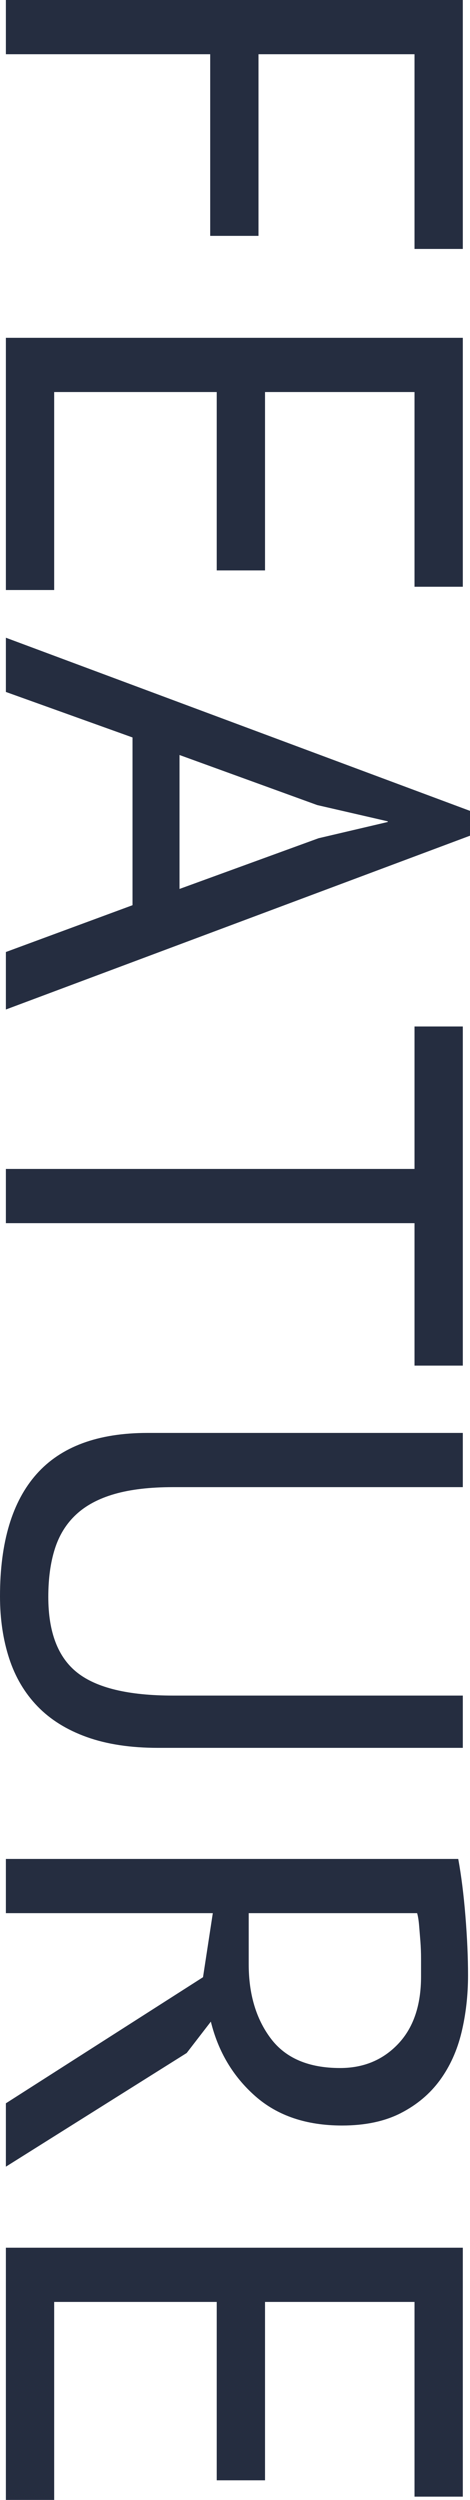 <?xml version="1.0" encoding="UTF-8"?> <svg xmlns="http://www.w3.org/2000/svg" width="69.12" height="367.292" viewBox="0 0 51.84 275.469"><path d="M51.048 0v27.432H45.72V5.976H28.512v20.016h-5.328V5.976H.648V0h50.4zm0 37.224v27.431H45.72V43.2H29.232v19.655h-5.328V43.2H5.976v21.816H.648V37.224h50.4zM14.616 99.745V81.261L.648 76.247v-5.976l51.192 19.08v2.736L.648 111.24v-6.336l13.968-5.158zM19.8 83.196v14.758l15.336-5.588 7.632-1.79v-.073l-7.776-1.79L19.8 83.195zm25.92 67.283v-15.697H.648v-5.975H45.72V113.11h5.328v37.369H45.72zm5.328 36.36v5.76H17.424c-3.024 0-5.64-.397-7.848-1.189s-4.02-1.92-5.436-3.384c-1.416-1.464-2.46-3.228-3.132-5.292C.336 180.67 0 178.39 0 175.894c0-5.952 1.344-10.44 4.032-13.463 2.688-3.025 6.768-4.536 12.24-4.536h34.776v5.975H19.08c-2.545 0-4.692.252-6.444.756-1.753.505-3.168 1.26-4.248 2.269-1.08 1.007-1.86 2.267-2.34 3.78-.48 1.512-.72 3.275-.72 5.292 0 3.887 1.067 6.67 3.204 8.351 2.135 1.68 5.652 2.52 10.548 2.52h31.968zm-.504 17.999c.335 1.823.6 3.924.792 6.3.191 2.376.288 4.547.288 6.515 0 2.208-.24 4.308-.72 6.301-.48 1.991-1.273 3.744-2.376 5.256-1.105 1.512-2.545 2.724-4.32 3.636-1.776.91-3.937 1.368-6.48 1.368-3.936 0-7.128-1.08-9.576-3.24-2.448-2.16-4.08-4.896-4.896-8.208l-2.664 3.456L.648 238.75v-6.984l21.744-13.896 1.08-7.057H.648v-5.975h49.896zm-4.104 12.96v-1.944c0-.673-.025-1.32-.072-1.944-.049-.625-.097-1.213-.144-1.765-.048-.551-.12-.996-.216-1.332H27.432v5.617c0 3.312.816 6.048 2.448 8.208 1.631 2.16 4.176 3.24 7.632 3.24 2.592 0 4.727-.889 6.408-2.664 1.68-1.777 2.52-4.248 2.52-7.416zm4.608 29.879v27.431H45.72v-21.456H29.232v19.657h-5.328v-19.657H5.976v21.817H.648v-27.792h50.4z" fill="#252d40"></path></svg> 